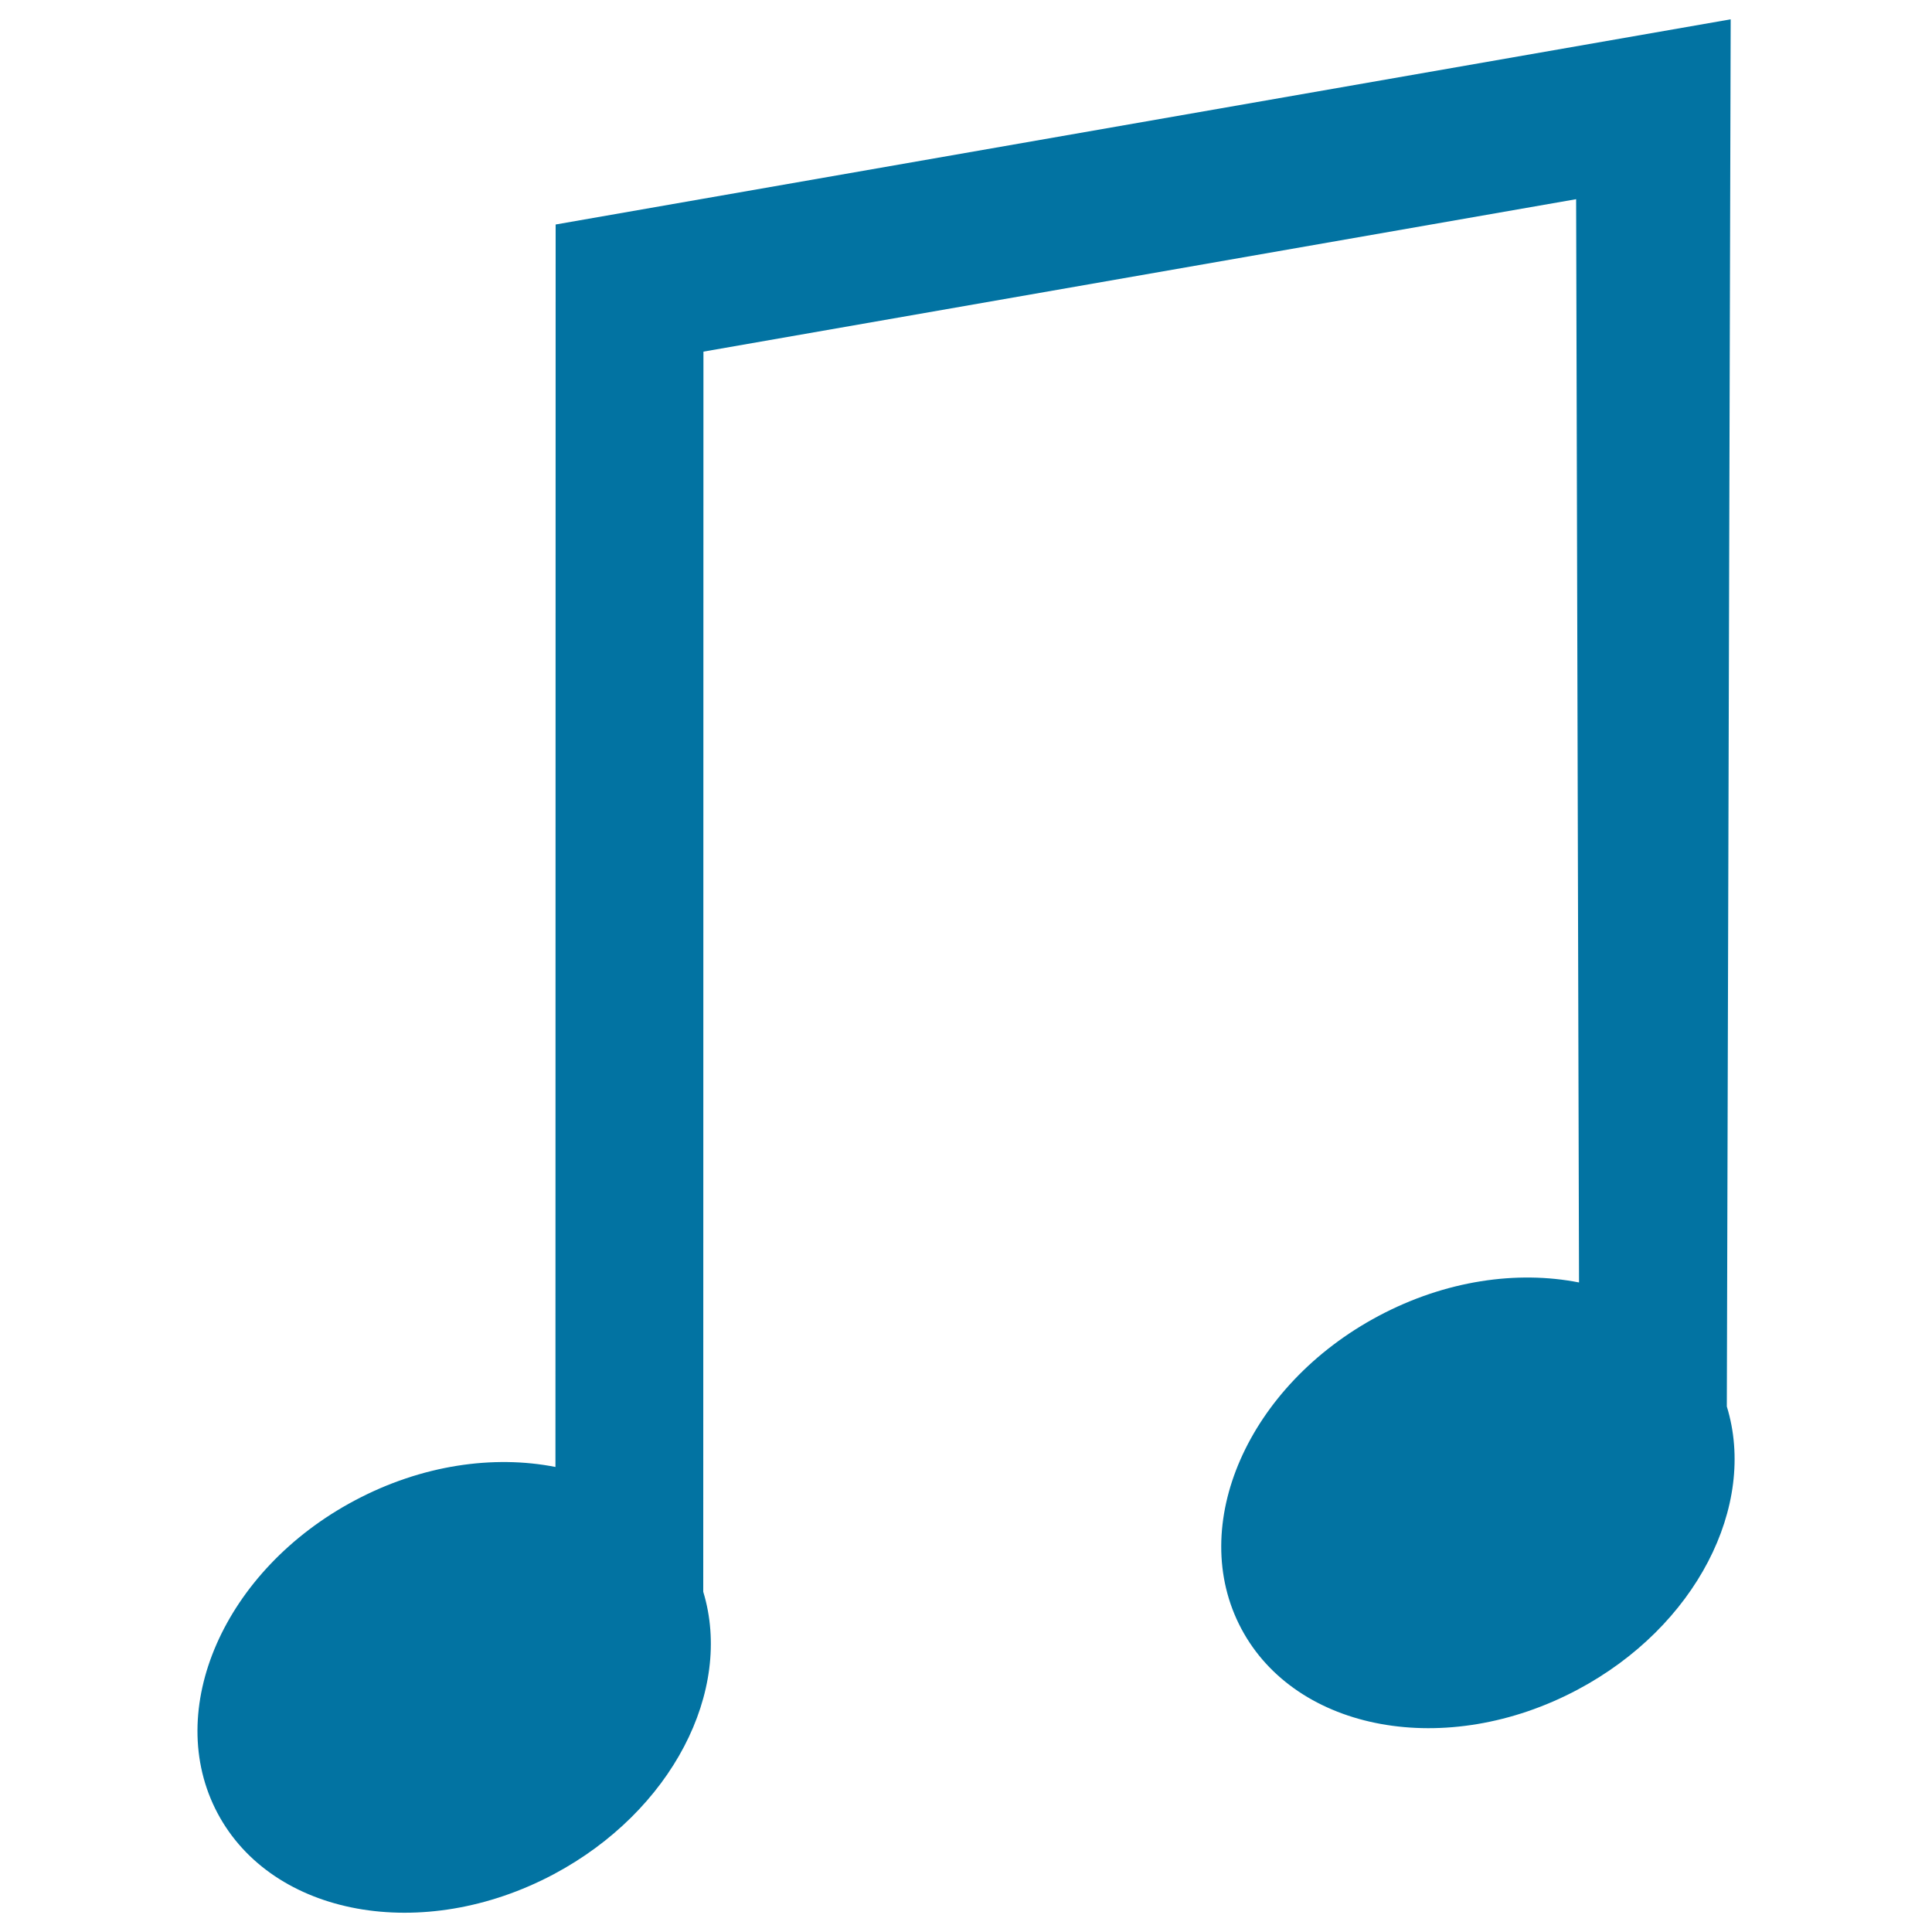 <svg xmlns="http://www.w3.org/2000/svg" viewBox="0 0 1000 1000" style="fill:#0273a2">
<title>Music SVG icon</title>
<g><g id="Layer_7"><path d="M893.8,728c15.8,51.3-15.9,114-77.3,146.6c-67.7,36-145.6,21.8-174-31.6c-28.4-53.4,3.4-125.9,71.1-161.9c34.6-18.4,71.7-23.6,103.7-17.3l-1.5-560.7L364.1,182L364,823.9c15.6,51.2-16.2,113.6-77.4,146.2c-67.7,36-145.6,21.9-174-31.6c-28.4-53.5,3.4-126,71.1-161.9c34.6-18.4,71.8-23.6,103.8-17.3l0.1-643.1L895.8,10L893.8,728z"/></g></g>
</svg>